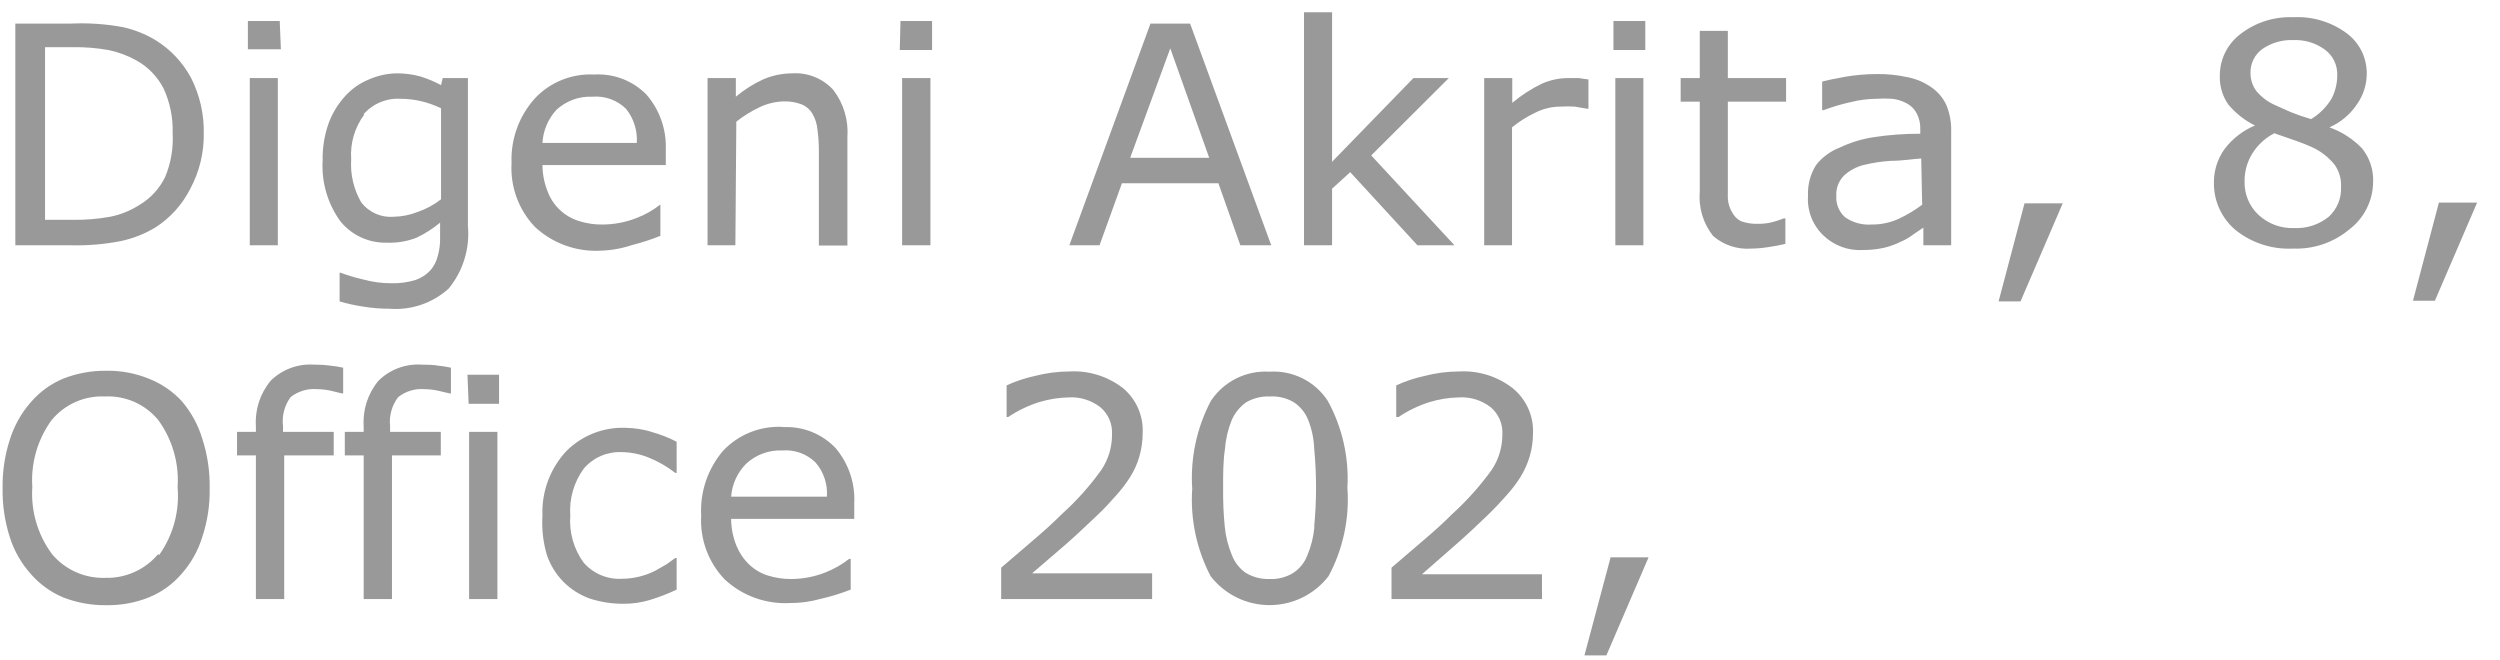 <svg width="106" height="28" viewBox="0 0 106 28" fill="none" xmlns="http://www.w3.org/2000/svg">
<path d="M5.13 10.22C5.642 10.111 6.132 9.918 6.58 9.65C7.216 9.244 7.731 8.674 8.07 8C8.455 7.281 8.652 6.476 8.64 5.66C8.656 4.841 8.471 4.031 8.1 3.3C7.747 2.643 7.226 2.09 6.59 1.7C6.163 1.443 5.697 1.258 5.21 1.15C4.482 1.016 3.74 0.966 3 1H0.65V10.4H3C3.715 10.418 4.429 10.358 5.13 10.22V10.22ZM1.91 2H3.09C3.593 1.993 4.095 2.033 4.59 2.12C5.007 2.205 5.409 2.353 5.78 2.56C6.278 2.835 6.682 3.253 6.94 3.76C7.21 4.349 7.34 4.992 7.32 5.64C7.357 6.28 7.247 6.919 7 7.51C6.76 8.001 6.381 8.412 5.91 8.69C5.532 8.934 5.112 9.103 4.67 9.19C4.149 9.285 3.62 9.328 3.09 9.32H1.91V2ZM11.91 2.09H10.51V0.89H11.86L11.91 2.09ZM10.59 10.4V3.31H11.78V10.4H10.59ZM16.41 10.29C16.837 10.305 17.262 10.234 17.66 10.08C18.019 9.909 18.355 9.694 18.66 9.44V10.08C18.666 10.344 18.632 10.606 18.56 10.86C18.506 11.082 18.4 11.288 18.25 11.46C18.078 11.647 17.861 11.788 17.62 11.87C17.297 11.97 16.959 12.017 16.62 12.01C16.195 12.013 15.77 11.955 15.36 11.84C15.045 11.767 14.734 11.673 14.43 11.56H14.4V12.78C14.728 12.877 15.062 12.95 15.4 13C15.764 13.06 16.132 13.09 16.5 13.09C16.956 13.127 17.415 13.071 17.848 12.925C18.281 12.779 18.68 12.546 19.02 12.24C19.631 11.498 19.925 10.547 19.84 9.59V3.31H18.77L18.7 3.61C18.42 3.458 18.125 3.334 17.82 3.24C17.494 3.152 17.158 3.108 16.82 3.11C16.413 3.116 16.012 3.204 15.64 3.37C15.258 3.524 14.916 3.764 14.64 4.07C14.335 4.401 14.098 4.788 13.94 5.21C13.758 5.716 13.669 6.252 13.68 6.79C13.623 7.714 13.888 8.63 14.43 9.38C14.668 9.674 14.97 9.909 15.314 10.067C15.657 10.225 16.033 10.301 16.41 10.29V10.29ZM15.41 4.85C15.606 4.624 15.852 4.447 16.128 4.333C16.404 4.218 16.702 4.169 17 4.19C17.273 4.19 17.544 4.22 17.81 4.28C18.118 4.349 18.417 4.453 18.7 4.59V8.45C18.4 8.685 18.062 8.867 17.7 8.99C17.381 9.115 17.043 9.183 16.7 9.19C16.435 9.213 16.168 9.168 15.925 9.06C15.682 8.951 15.47 8.783 15.31 8.57C14.995 8.021 14.849 7.392 14.89 6.76C14.841 6.077 15.04 5.399 15.45 4.85H15.41ZM26.8 10.39C27.209 10.287 27.61 10.156 28 10V8.67C27.698 8.91 27.361 9.102 27 9.24C26.535 9.424 26.04 9.519 25.54 9.52C25.201 9.524 24.864 9.473 24.54 9.37C24.24 9.276 23.965 9.114 23.736 8.898C23.507 8.681 23.331 8.415 23.22 8.12C23.077 7.764 23.003 7.384 23 7H28.23V6.33C28.26 5.476 27.963 4.643 27.4 4C27.113 3.711 26.767 3.487 26.386 3.342C26.005 3.197 25.597 3.135 25.19 3.16C24.726 3.136 24.262 3.213 23.831 3.385C23.399 3.558 23.01 3.822 22.69 4.16C22.007 4.912 21.647 5.904 21.69 6.92C21.661 7.416 21.735 7.913 21.907 8.38C22.079 8.846 22.346 9.272 22.69 9.63C23.06 9.971 23.493 10.234 23.965 10.406C24.437 10.578 24.939 10.654 25.44 10.63C25.903 10.618 26.361 10.537 26.8 10.39V10.39ZM23.59 4.66C23.795 4.469 24.036 4.322 24.299 4.226C24.562 4.129 24.841 4.087 25.12 4.1C25.38 4.079 25.641 4.113 25.886 4.201C26.131 4.289 26.354 4.428 26.54 4.61C26.87 5.018 27.035 5.536 27 6.06H23C23.029 5.539 23.237 5.044 23.59 4.66V4.66ZM31.18 10.4H30V3.31H31.2V4.1C31.55 3.807 31.936 3.561 32.35 3.37C32.739 3.201 33.157 3.112 33.58 3.11C33.906 3.088 34.232 3.14 34.535 3.261C34.838 3.382 35.11 3.57 35.33 3.81C35.768 4.381 35.982 5.092 35.93 5.81V10.41H34.72V6.41C34.722 6.106 34.702 5.802 34.66 5.5C34.642 5.264 34.57 5.034 34.45 4.83C34.349 4.65 34.191 4.51 34 4.43C33.752 4.333 33.487 4.289 33.22 4.3C32.874 4.31 32.534 4.392 32.22 4.54C31.863 4.706 31.527 4.914 31.22 5.16L31.18 10.4ZM38.18 0.89H39.52V2.12H38.15L38.18 0.89ZM38.25 3.31H39.45V10.4H38.25V3.31ZM47.57 7.77H51.66L52.59 10.4H53.9L50.46 1H48.78L45.34 10.4H46.62L47.57 7.77ZM49.62 2.05L51.27 6.69H47.92L49.62 2.05ZM60.1 10.4L57.25 7.3L56.48 8V10.4H55.29V0.52H56.48V6.86L59.93 3.31H61.43L58.14 6.59L61.67 10.4H60.1ZM67.29 4.61L66.77 4.52C66.574 4.508 66.377 4.508 66.18 4.52C65.809 4.519 65.443 4.605 65.11 4.77C64.753 4.938 64.417 5.15 64.11 5.4V10.4H62.93V3.31H64.12V4.36C64.503 4.04 64.922 3.768 65.37 3.55C65.72 3.394 66.098 3.313 66.48 3.31H66.93L67.35 3.37V4.61H67.29ZM68.49 10.4V3.31H69.68V10.4H68.49ZM69.76 2.12H68.41V0.89H69.76V2.12ZM73.26 3.31H75.73V4.31H73.26V7.54C73.26 7.92 73.26 8.21 73.26 8.42C73.274 8.625 73.336 8.823 73.44 9C73.524 9.164 73.657 9.297 73.82 9.38C74.061 9.464 74.316 9.502 74.57 9.49C74.776 9.491 74.982 9.464 75.18 9.41C75.333 9.369 75.484 9.319 75.63 9.26H75.7V10.34C75.456 10.4 75.209 10.447 74.96 10.48C74.729 10.517 74.495 10.537 74.26 10.54C73.966 10.563 73.671 10.527 73.391 10.435C73.111 10.342 72.852 10.194 72.63 10C72.212 9.467 72.012 8.795 72.07 8.12V4.31H71.26V3.31H72.07V1.31H73.26V3.31ZM81.86 3.68C81.559 3.475 81.219 3.335 80.86 3.27C80.434 3.176 79.997 3.132 79.56 3.14C79.125 3.142 78.69 3.179 78.26 3.25C77.82 3.33 77.48 3.4 77.26 3.46V4.67H77.32C77.708 4.525 78.106 4.408 78.51 4.32C78.838 4.241 79.173 4.197 79.51 4.19C79.757 4.174 80.004 4.174 80.25 4.19C80.464 4.218 80.671 4.286 80.86 4.39C81.036 4.486 81.179 4.632 81.27 4.81C81.377 5.017 81.428 5.248 81.42 5.48V5.67C80.72 5.67 80.054 5.72 79.42 5.82C78.928 5.896 78.45 6.045 78 6.26C77.606 6.411 77.26 6.667 77 7C76.757 7.388 76.638 7.842 76.66 8.3C76.638 8.615 76.686 8.932 76.802 9.226C76.918 9.521 77.099 9.785 77.33 10C77.553 10.21 77.816 10.371 78.103 10.474C78.39 10.577 78.696 10.62 79 10.6C79.307 10.602 79.612 10.568 79.91 10.5C80.145 10.442 80.374 10.358 80.59 10.25C80.776 10.173 80.951 10.072 81.11 9.95L81.55 9.65V10.4H82.73V5.59C82.743 5.196 82.671 4.804 82.52 4.44C82.373 4.132 82.145 3.869 81.86 3.68V3.68ZM81.5 8.68C81.189 8.914 80.854 9.115 80.5 9.28C80.139 9.443 79.747 9.525 79.35 9.52C78.953 9.548 78.557 9.439 78.23 9.21C78.102 9.095 78.002 8.953 77.938 8.793C77.874 8.634 77.847 8.461 77.86 8.29C77.852 8.135 77.876 7.981 77.932 7.836C77.987 7.692 78.072 7.56 78.18 7.45C78.412 7.234 78.694 7.08 79 7C79.384 6.905 79.776 6.845 80.17 6.82C80.66 6.82 81.09 6.74 81.46 6.72L81.5 8.68ZM85.84 8.62H87.46L85.67 12.78H84.74L85.84 8.62ZM98.77 5.4C99.252 5.187 99.662 4.84 99.95 4.4C100.206 4.029 100.346 3.591 100.35 3.14C100.356 2.805 100.282 2.473 100.135 2.172C99.987 1.871 99.769 1.61 99.5 1.41C98.849 0.929 98.05 0.688 97.24 0.73C96.433 0.695 95.64 0.946 95 1.44C94.725 1.647 94.501 1.916 94.348 2.225C94.195 2.534 94.117 2.875 94.12 3.22C94.107 3.652 94.233 4.076 94.48 4.43C94.791 4.803 95.176 5.106 95.61 5.32V5.32C95.1 5.535 94.655 5.879 94.32 6.32C94.024 6.734 93.866 7.231 93.87 7.74C93.864 8.119 93.942 8.495 94.097 8.84C94.253 9.186 94.483 9.493 94.77 9.74C95.461 10.299 96.333 10.584 97.22 10.54C98.095 10.575 98.951 10.283 99.62 9.72C99.928 9.485 100.178 9.182 100.351 8.835C100.525 8.489 100.617 8.107 100.62 7.72C100.643 7.202 100.476 6.694 100.15 6.29C99.765 5.891 99.293 5.586 98.77 5.4ZM95.42 3.08C95.418 2.886 95.462 2.693 95.549 2.519C95.636 2.345 95.763 2.195 95.92 2.08C96.307 1.812 96.771 1.679 97.24 1.7C97.716 1.679 98.185 1.82 98.57 2.1C98.739 2.224 98.876 2.387 98.968 2.575C99.06 2.763 99.106 2.971 99.1 3.18C99.101 3.528 99.019 3.87 98.86 4.18C98.645 4.536 98.347 4.835 97.99 5.05C97.695 4.965 97.405 4.865 97.12 4.75L96.45 4.45C96.149 4.316 95.882 4.114 95.67 3.86C95.504 3.634 95.416 3.36 95.42 3.08V3.08ZM98.74 9.19C98.323 9.527 97.796 9.698 97.26 9.67C96.986 9.68 96.712 9.635 96.455 9.539C96.197 9.443 95.961 9.297 95.76 9.11C95.568 8.93 95.416 8.711 95.314 8.468C95.212 8.225 95.163 7.963 95.17 7.7C95.163 7.272 95.281 6.851 95.51 6.49C95.738 6.134 96.055 5.844 96.43 5.65L97.38 5.98C97.61 6.06 97.83 6.15 98.03 6.24C98.41 6.413 98.742 6.673 99 7C99.188 7.276 99.279 7.607 99.26 7.94C99.27 8.174 99.228 8.406 99.138 8.622C99.048 8.838 98.913 9.032 98.74 9.19V9.19ZM105.03 8.59L103.24 12.75H102.31L103.41 8.59H105.03ZM7.7 17C7.316 16.588 6.844 16.267 6.32 16.06C5.743 15.824 5.124 15.708 4.5 15.72C3.882 15.714 3.267 15.826 2.69 16.05C2.158 16.27 1.686 16.613 1.31 17.05C0.906 17.509 0.603 18.047 0.42 18.63C0.203 19.298 0.098 19.998 0.11 20.7C0.098 21.409 0.202 22.115 0.42 22.79C0.602 23.36 0.902 23.885 1.3 24.33C1.677 24.765 2.149 25.108 2.68 25.33C3.26 25.556 3.878 25.668 4.5 25.66C5.12 25.672 5.735 25.56 6.31 25.33C6.847 25.113 7.324 24.77 7.7 24.33C8.097 23.884 8.393 23.359 8.57 22.79C8.796 22.117 8.904 21.41 8.89 20.7C8.903 19.991 8.798 19.285 8.58 18.61C8.403 18.017 8.104 17.469 7.7 17ZM6.7 23.5C6.426 23.825 6.083 24.083 5.695 24.256C5.307 24.43 4.885 24.513 4.46 24.5C4.034 24.514 3.61 24.432 3.221 24.259C2.831 24.085 2.485 23.826 2.21 23.5C1.6 22.68 1.302 21.67 1.37 20.65C1.302 19.637 1.592 18.631 2.19 17.81C2.465 17.478 2.813 17.215 3.207 17.042C3.601 16.868 4.03 16.789 4.46 16.81C4.887 16.79 5.313 16.871 5.704 17.044C6.094 17.218 6.439 17.48 6.71 17.81C7.308 18.631 7.599 19.637 7.53 20.65C7.619 21.672 7.343 22.692 6.75 23.53L6.7 23.5ZM13.96 15.5C14.159 15.516 14.356 15.546 14.55 15.59V16.68H14.49L14 16.56C13.816 16.523 13.629 16.503 13.44 16.5C13.037 16.467 12.637 16.588 12.32 16.84C12.061 17.194 11.946 17.634 12 18.07V18.31H14.15V19.31H12.05V25.4H10.85V19.31H10.05V18.31H10.85V18.08C10.802 17.376 11.028 16.681 11.48 16.14C11.719 15.905 12.004 15.723 12.318 15.606C12.632 15.489 12.966 15.439 13.3 15.46C13.534 15.457 13.768 15.471 14 15.5H13.96ZM18.53 15.5C18.729 15.516 18.926 15.546 19.12 15.59V16.68H19.06L18.55 16.56C18.369 16.523 18.185 16.503 18 16.5C17.597 16.467 17.197 16.588 16.88 16.84C16.614 17.191 16.492 17.632 16.54 18.07V18.31H18.69V19.31H16.62V25.4H15.42V19.31H14.62V18.31H15.42V18.08C15.372 17.376 15.598 16.681 16.05 16.14C16.289 15.905 16.574 15.723 16.888 15.606C17.201 15.489 17.536 15.439 17.87 15.46C18.108 15.457 18.345 15.47 18.58 15.5H18.53ZM19.82 15.89H21.16V17.12H19.87L19.82 15.89ZM19.89 18.31H21.09V25.4H19.89V18.31ZM27.61 18.31C27.984 18.412 28.346 18.552 28.69 18.73V20.05H28.63C28.286 19.781 27.906 19.562 27.5 19.4C27.141 19.254 26.758 19.176 26.37 19.17C26.067 19.155 25.765 19.21 25.486 19.329C25.207 19.449 24.959 19.63 24.76 19.86C24.334 20.436 24.129 21.145 24.18 21.86C24.126 22.573 24.328 23.283 24.75 23.86C24.951 24.089 25.201 24.27 25.482 24.387C25.762 24.505 26.066 24.558 26.37 24.54C26.616 24.539 26.861 24.509 27.1 24.45C27.336 24.393 27.564 24.309 27.78 24.2L28.27 23.92L28.63 23.66H28.69V25C28.322 25.175 27.941 25.322 27.55 25.44C27.184 25.55 26.803 25.604 26.42 25.6C25.942 25.602 25.466 25.527 25.01 25.38C24.598 25.233 24.222 24.998 23.91 24.69C23.586 24.367 23.34 23.973 23.19 23.54C23.028 22.996 22.964 22.427 23 21.86C22.96 20.857 23.32 19.878 24 19.14C24.329 18.806 24.724 18.545 25.16 18.372C25.595 18.2 26.062 18.121 26.53 18.14C26.914 18.146 27.294 18.206 27.66 18.32L27.61 18.31ZM33.17 18.1C32.706 18.078 32.243 18.155 31.812 18.328C31.38 18.501 30.991 18.764 30.67 19.1C30.012 19.864 29.675 20.853 29.73 21.86C29.701 22.356 29.775 22.853 29.947 23.32C30.119 23.786 30.386 24.212 30.73 24.57C31.099 24.912 31.532 25.176 32.004 25.348C32.477 25.519 32.978 25.595 33.48 25.57C33.927 25.572 34.371 25.511 34.8 25.39C35.233 25.292 35.657 25.161 36.07 25V23.7H36C35.696 23.937 35.359 24.129 35 24.27C34.539 24.453 34.047 24.547 33.55 24.55C33.211 24.553 32.874 24.502 32.55 24.4C32.259 24.308 31.992 24.151 31.77 23.94C31.537 23.718 31.353 23.448 31.23 23.15C31.08 22.785 31.002 22.395 31 22H36.22V21.35C36.266 20.495 35.984 19.654 35.43 19C35.148 18.701 34.804 18.468 34.422 18.314C34.041 18.16 33.631 18.091 33.22 18.11L33.17 18.1ZM31 21.06C31.038 20.532 31.265 20.034 31.64 19.66C31.845 19.47 32.086 19.322 32.349 19.226C32.612 19.129 32.891 19.087 33.17 19.1C33.428 19.079 33.688 19.113 33.931 19.201C34.174 19.289 34.396 19.429 34.58 19.61C34.926 20.011 35.099 20.532 35.06 21.06H31ZM43.76 24.31H48.85V25.4H42.45V24.07L43.78 22.93C44.23 22.55 44.65 22.17 45.03 21.79C45.653 21.229 46.213 20.602 46.7 19.92C46.996 19.476 47.153 18.954 47.15 18.42C47.163 18.204 47.125 17.987 47.04 17.788C46.955 17.588 46.825 17.411 46.66 17.27C46.277 16.97 45.797 16.821 45.31 16.85C44.886 16.858 44.466 16.926 44.06 17.05C43.596 17.196 43.155 17.408 42.75 17.68H42.68V16.34C43.065 16.163 43.467 16.029 43.88 15.94C44.357 15.816 44.848 15.752 45.34 15.75C46.161 15.703 46.971 15.956 47.62 16.46C47.894 16.691 48.111 16.981 48.255 17.309C48.399 17.636 48.466 17.992 48.45 18.35C48.451 18.688 48.404 19.025 48.31 19.35C48.221 19.665 48.086 19.964 47.91 20.24C47.735 20.513 47.538 20.77 47.32 21.01C47.1 21.26 46.84 21.55 46.52 21.85C46.2 22.15 45.6 22.73 45.11 23.15L43.76 24.31ZM53.83 15.76C53.343 15.729 52.856 15.827 52.419 16.045C51.981 16.263 51.609 16.592 51.34 17C50.739 18.143 50.465 19.431 50.55 20.72C50.464 22.005 50.734 23.289 51.33 24.43C51.626 24.812 52.005 25.121 52.438 25.334C52.871 25.547 53.348 25.657 53.83 25.657C54.313 25.657 54.789 25.547 55.223 25.334C55.656 25.121 56.035 24.812 56.33 24.43C56.945 23.284 57.223 21.987 57.13 20.69C57.204 19.407 56.916 18.128 56.3 17C56.035 16.591 55.665 16.261 55.229 16.043C54.793 15.825 54.307 15.727 53.82 15.76H53.83ZM55.73 22.35C55.693 22.763 55.591 23.168 55.43 23.55C55.313 23.859 55.099 24.122 54.82 24.3C54.519 24.481 54.171 24.568 53.82 24.55C53.469 24.561 53.122 24.47 52.82 24.29C52.552 24.102 52.346 23.837 52.23 23.53C52.072 23.15 51.971 22.749 51.93 22.34C51.877 21.788 51.854 21.234 51.86 20.68C51.86 20.08 51.86 19.53 51.94 19.03C51.971 18.607 52.069 18.192 52.23 17.8C52.364 17.498 52.578 17.238 52.85 17.05C53.155 16.878 53.501 16.794 53.85 16.81C54.2 16.791 54.547 16.875 54.85 17.05C55.124 17.229 55.337 17.487 55.46 17.79C55.616 18.175 55.704 18.585 55.72 19C55.827 20.114 55.827 21.236 55.72 22.35H55.73ZM60.29 24.35H65.38V25.4H59V24.07L60.33 22.93C60.78 22.55 61.2 22.17 61.58 21.79C62.2 21.226 62.76 20.599 63.25 19.92C63.546 19.476 63.703 18.954 63.7 18.42C63.713 18.204 63.675 17.987 63.59 17.788C63.505 17.588 63.375 17.411 63.21 17.27C62.827 16.97 62.346 16.821 61.86 16.85C61.437 16.858 61.016 16.926 60.61 17.05C60.146 17.196 59.705 17.408 59.3 17.68H59.2V16.34C59.585 16.163 59.987 16.029 60.4 15.94C60.877 15.816 61.368 15.752 61.86 15.75C62.681 15.703 63.491 15.956 64.14 16.46C64.419 16.688 64.642 16.977 64.791 17.304C64.941 17.632 65.012 17.99 65 18.35C65.001 18.688 64.954 19.025 64.86 19.35C64.766 19.663 64.632 19.962 64.46 20.24C64.285 20.513 64.088 20.77 63.87 21.01C63.65 21.26 63.38 21.55 63.07 21.85C62.76 22.15 62.15 22.73 61.66 23.15L60.29 24.35ZM68.29 23.63H69.9L68.11 27.79H67.18L68.29 23.63Z" fill="#999999"/>
</svg>
